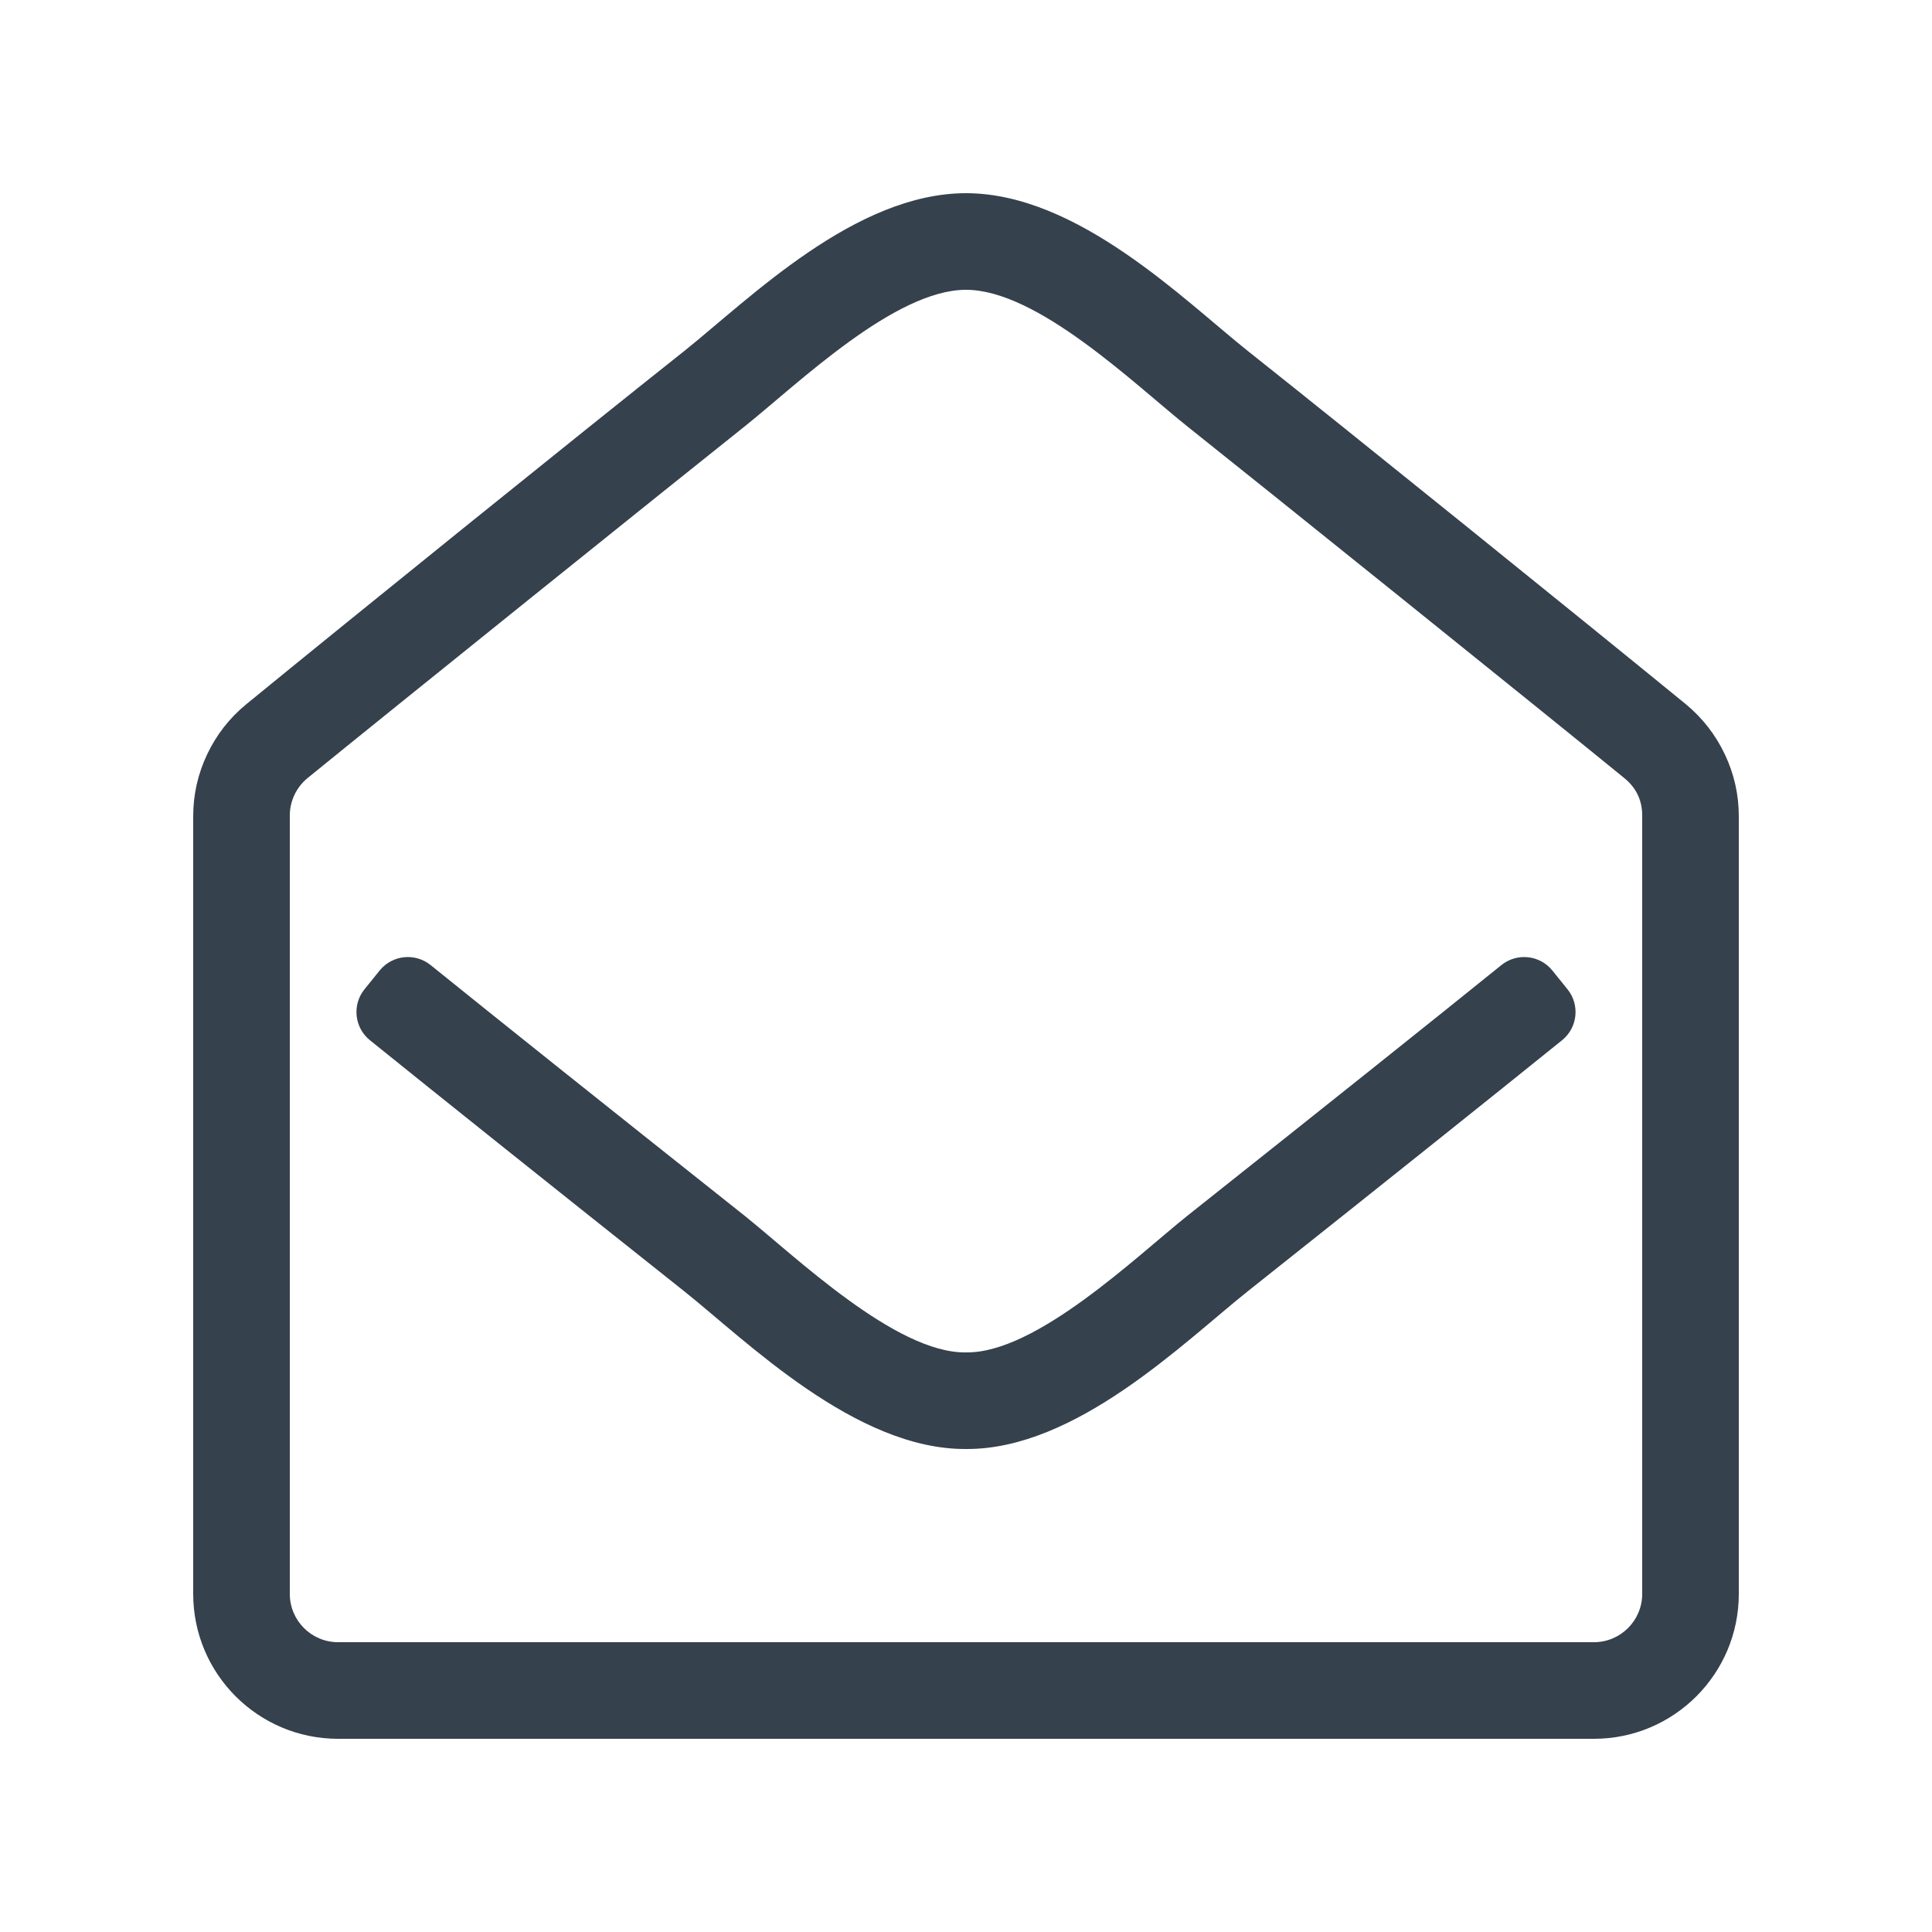 <?xml version="1.0" encoding="UTF-8"?>
<svg xmlns="http://www.w3.org/2000/svg" xmlns:xlink="http://www.w3.org/1999/xlink" width="80" zoomAndPan="magnify" viewBox="0 0 60 60" height="80" preserveAspectRatio="xMidYMid meet" version="1.0">
  <path fill="#35414c" d="M 38.75 10.898 C 36.777 9.328 33.465 6 30 6 C 26.562 6 23.301 9.258 21.254 10.898 C 18.008 13.473 10.984 19.141 7.648 21.871 C 7.129 22.297 6.723 22.816 6.434 23.426 C 6.145 24.035 6 24.676 6 25.352 L 6 49.5 C 6 51.984 8.016 54 10.5 54 L 49.5 54 C 51.984 54 54 51.984 54 49.5 L 54 25.352 C 54 24.676 53.855 24.035 53.566 23.426 C 53.277 22.816 52.871 22.297 52.352 21.867 C 49.016 19.141 41.992 13.473 38.75 10.898 Z M 49.5 51 L 10.5 51 C 9.672 51 9 50.328 9 49.5 L 9 25.328 C 9 24.879 9.203 24.449 9.551 24.164 C 12.016 22.156 20.969 14.957 23.117 13.25 C 24.77 11.93 27.781 9 30 9 C 32.219 9 35.23 11.93 36.883 13.25 C 39.031 14.957 47.984 22.156 50.449 24.168 C 50.816 24.469 51 24.855 51 25.328 L 51 49.5 C 51 50.328 50.328 51 49.5 51 Z M 48.68 30.723 C 49.07 31.203 48.996 31.914 48.512 32.305 C 46.371 34.031 43.344 36.453 38.75 40.102 C 36.773 41.676 33.418 45.023 30 45 C 26.57 45.023 23.172 41.633 21.25 40.102 C 16.656 36.453 13.629 34.031 11.488 32.305 C 11.004 31.914 10.93 31.203 11.32 30.723 L 11.793 30.137 C 12.184 29.656 12.891 29.582 13.375 29.973 C 15.508 31.695 18.531 34.109 23.117 37.75 C 24.695 39.012 27.824 42.035 30 42 C 32.176 42.035 35.301 39.012 36.883 37.75 C 41.469 34.109 44.492 31.695 46.625 29.973 C 47.109 29.582 47.816 29.656 48.207 30.137 Z M 48.68 30.723 " fill-opacity="1" fill-rule="nonzero"></path>
</svg>
